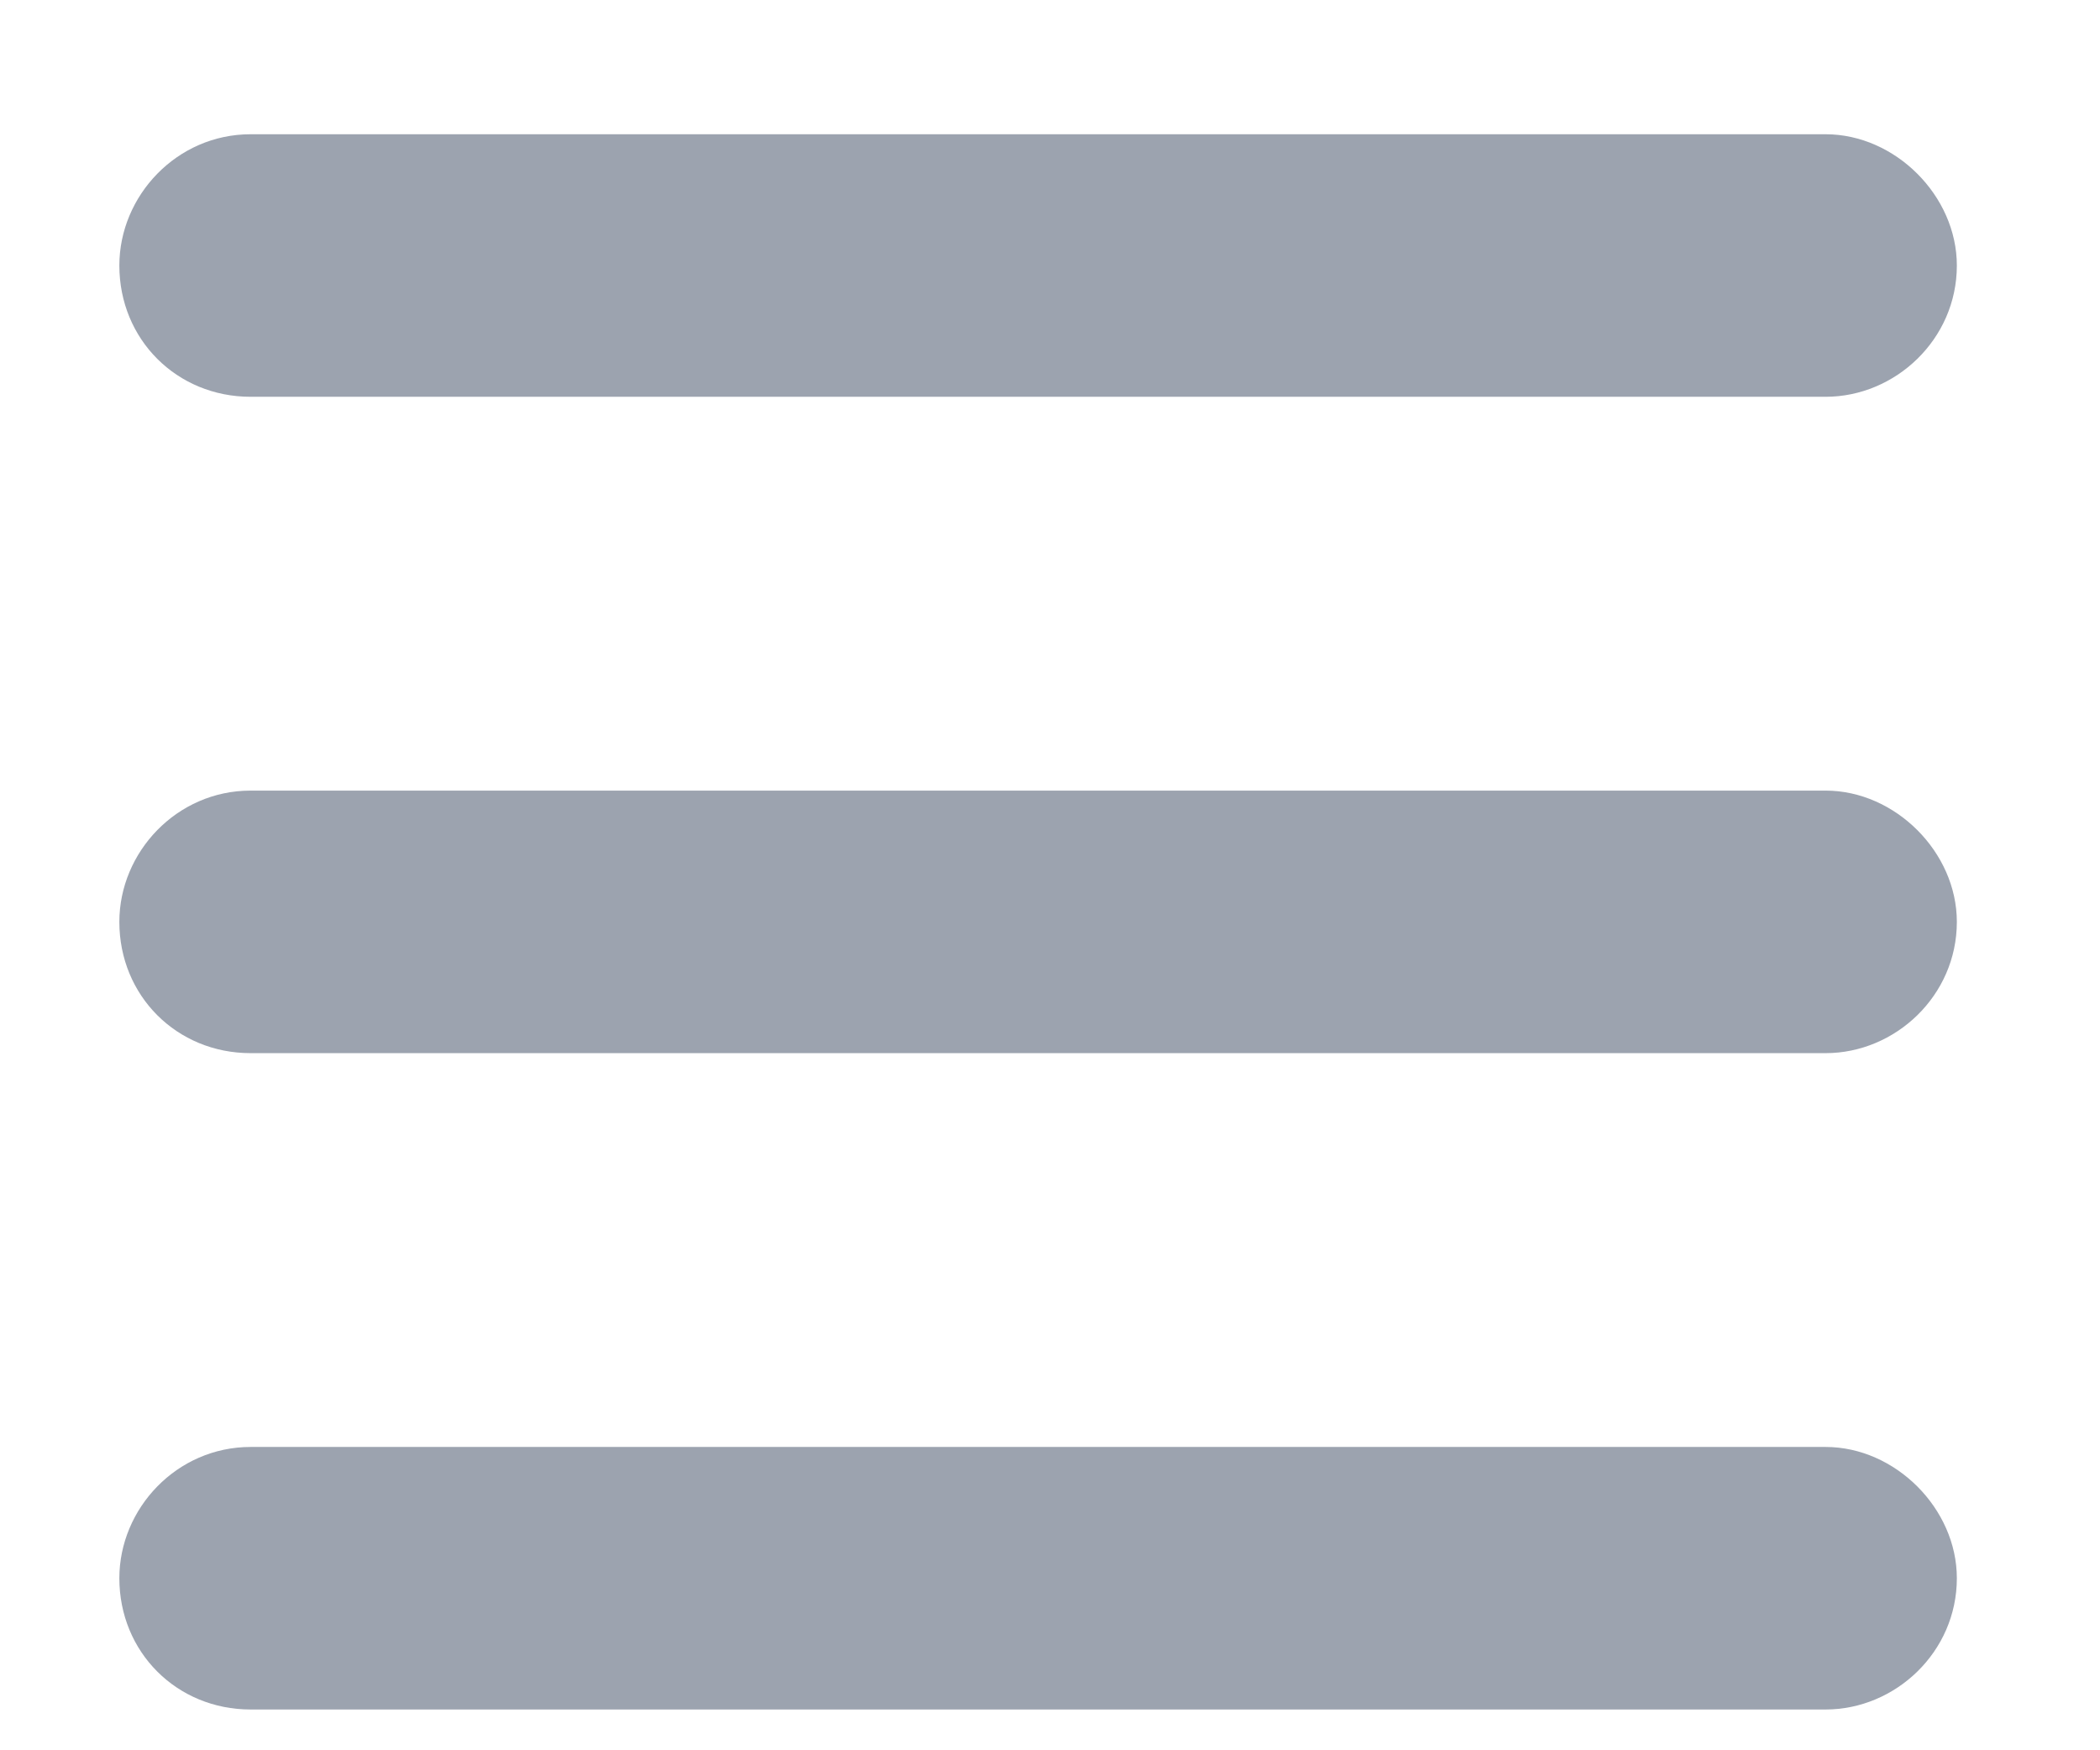 <svg width="12" height="10" viewBox="0 0 12 10" fill="none" xmlns="http://www.w3.org/2000/svg">
<path d="M0.682 1.517C0.682 1.119 1.01 0.767 1.432 0.767H10.432C10.83 0.767 11.182 1.119 11.182 1.517C11.182 1.939 10.83 2.267 10.432 2.267H1.432C1.01 2.267 0.682 1.939 0.682 1.517ZM0.682 5.267C0.682 4.869 1.01 4.517 1.432 4.517H10.432C10.83 4.517 11.182 4.869 11.182 5.267C11.182 5.689 10.83 6.017 10.432 6.017H1.432C1.01 6.017 0.682 5.689 0.682 5.267ZM10.432 9.767H1.432C1.01 9.767 0.682 9.439 0.682 9.017C0.682 8.619 1.01 8.267 1.432 8.267H10.432C10.83 8.267 11.182 8.619 11.182 9.017C11.182 9.439 10.83 9.767 10.432 9.767Z" fill="#9CA3AF"/>
</svg>
